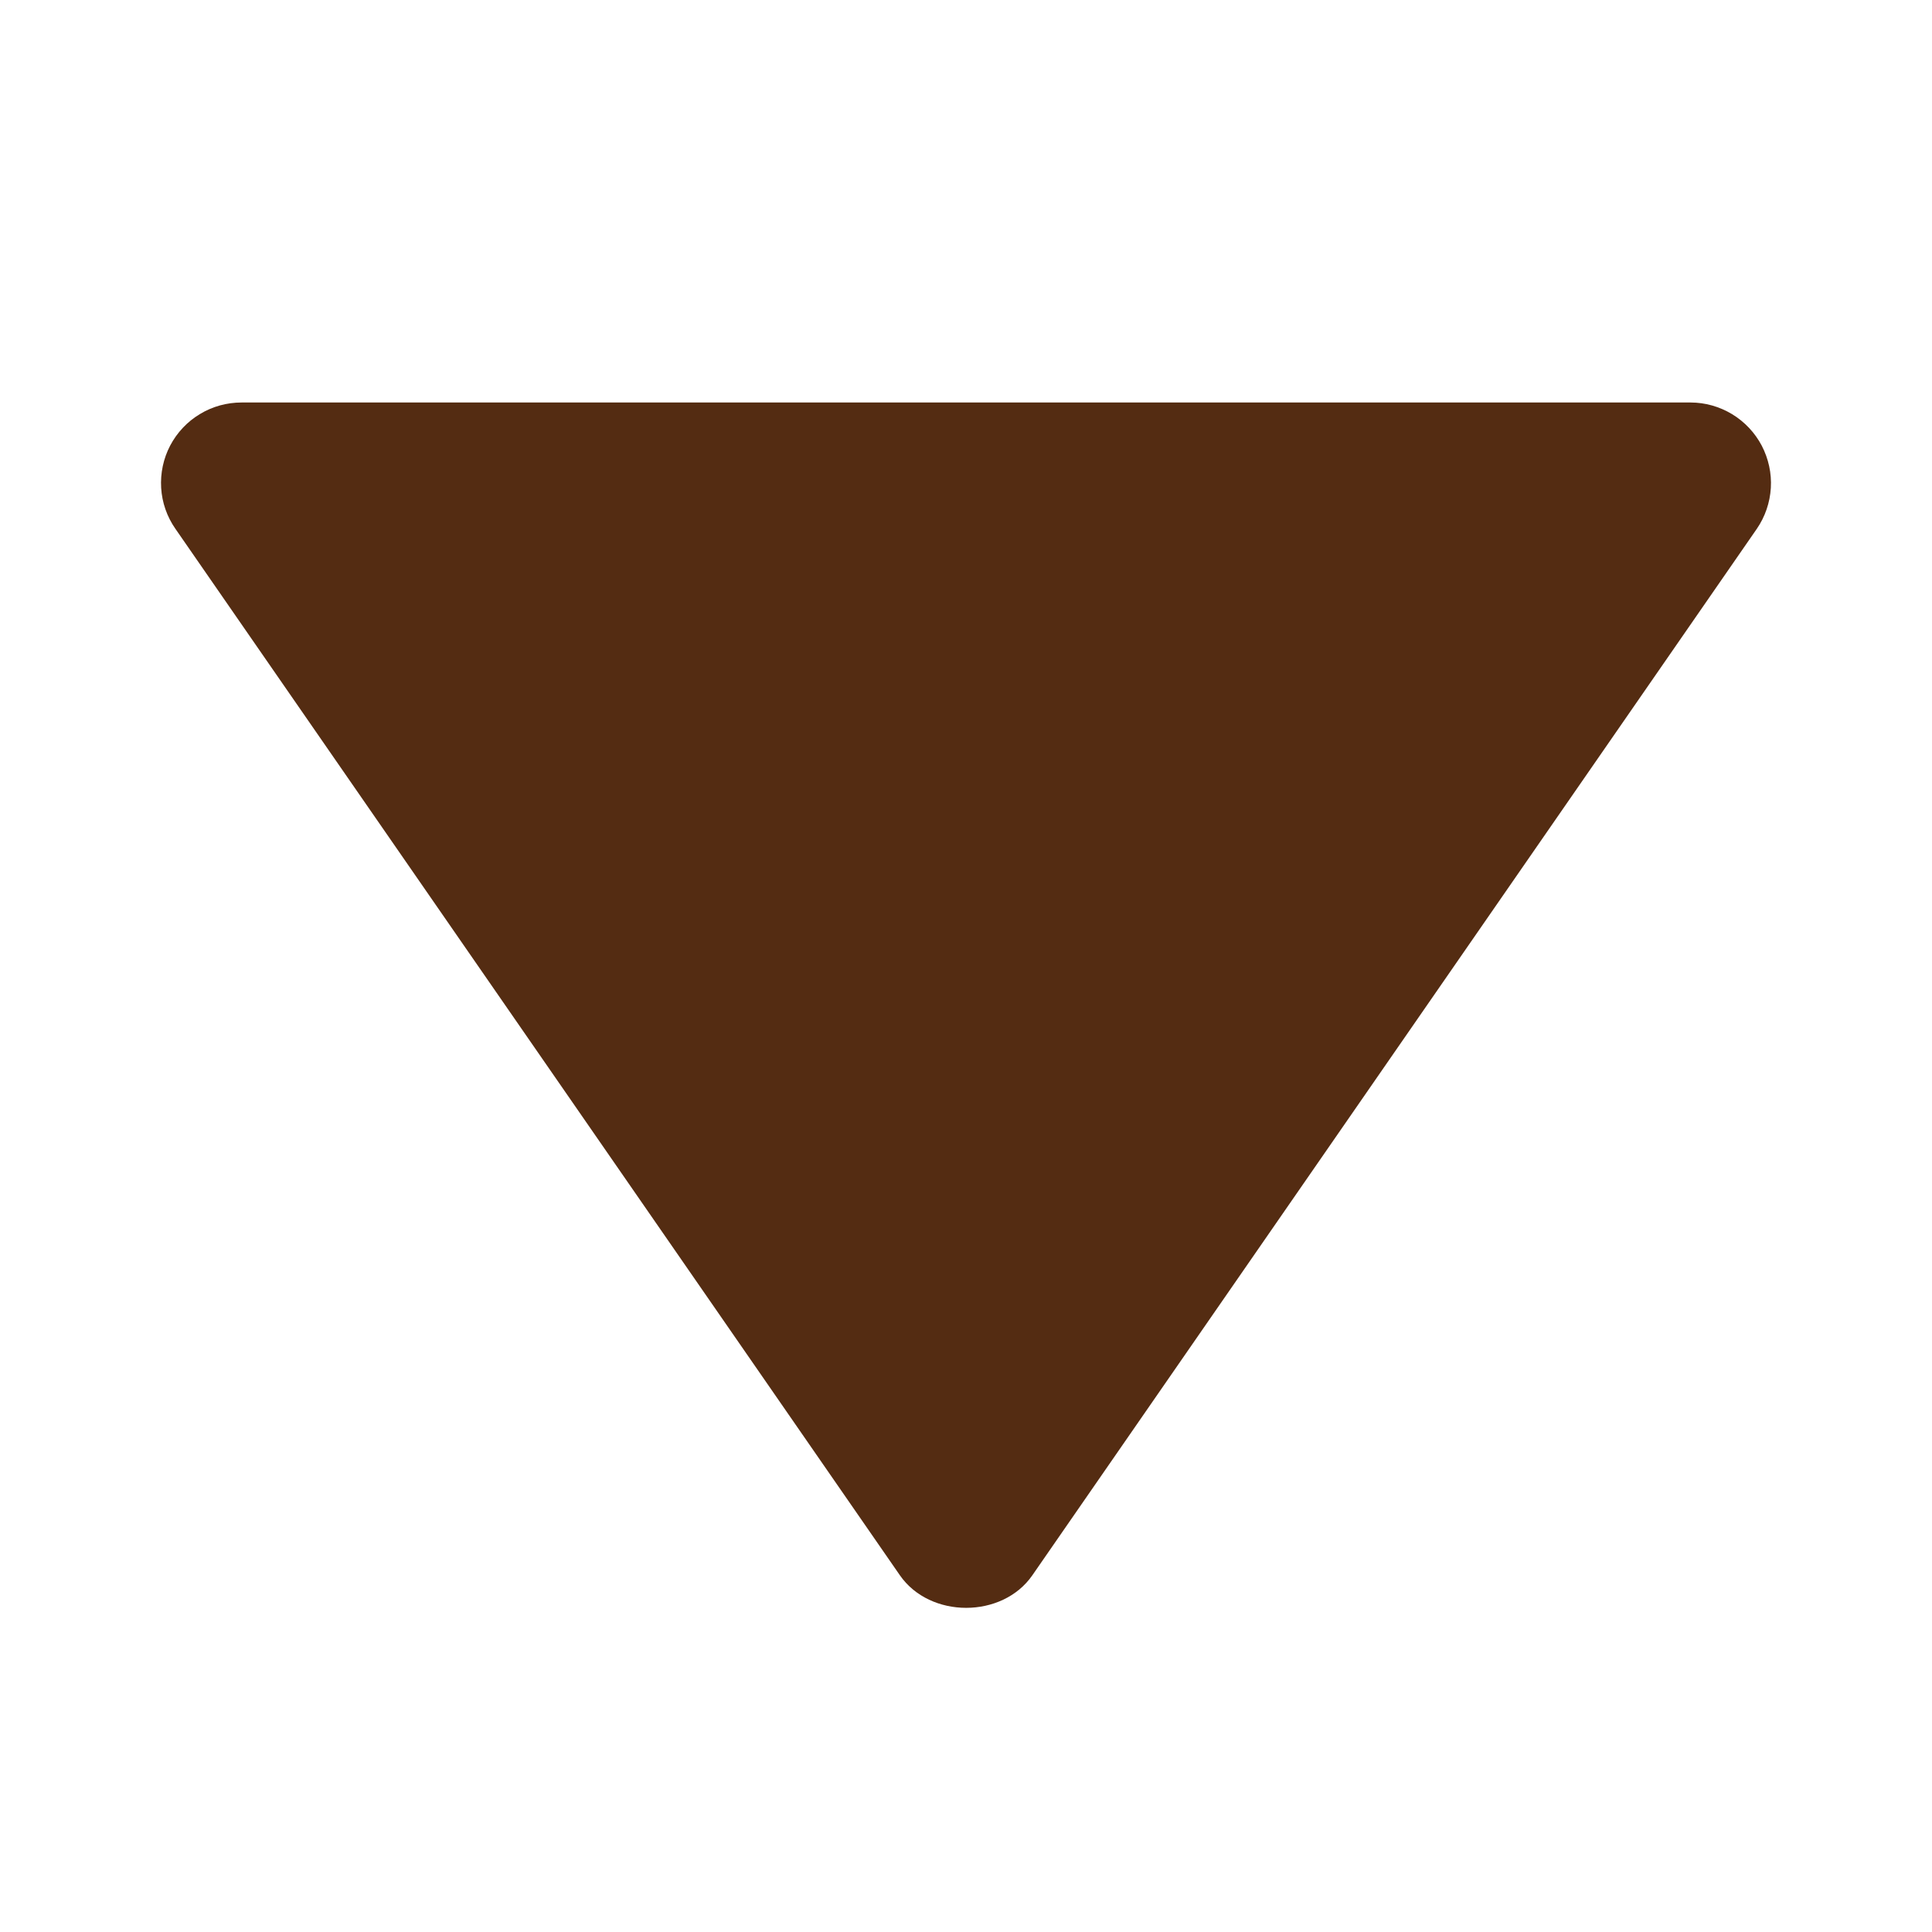 <?xml version="1.0" encoding="UTF-8"?> <svg xmlns="http://www.w3.org/2000/svg" width="24" height="24" viewBox="0 0 24 24" fill="none"> <path d="M3.001 5H21.001C21.183 5 21.361 5.051 21.517 5.145C21.673 5.24 21.8 5.375 21.885 5.536C21.969 5.698 22.009 5.879 21.998 6.061C21.987 6.243 21.927 6.419 21.824 6.569L12.824 19.569C12.451 20.108 11.553 20.108 11.179 19.569L2.179 6.569C2.074 6.419 2.013 6.243 2.002 6.061C1.991 5.879 2.029 5.697 2.114 5.535C2.199 5.374 2.326 5.238 2.483 5.144C2.639 5.049 2.818 5 3.001 5Z" fill="#542C12"></path> </svg> 